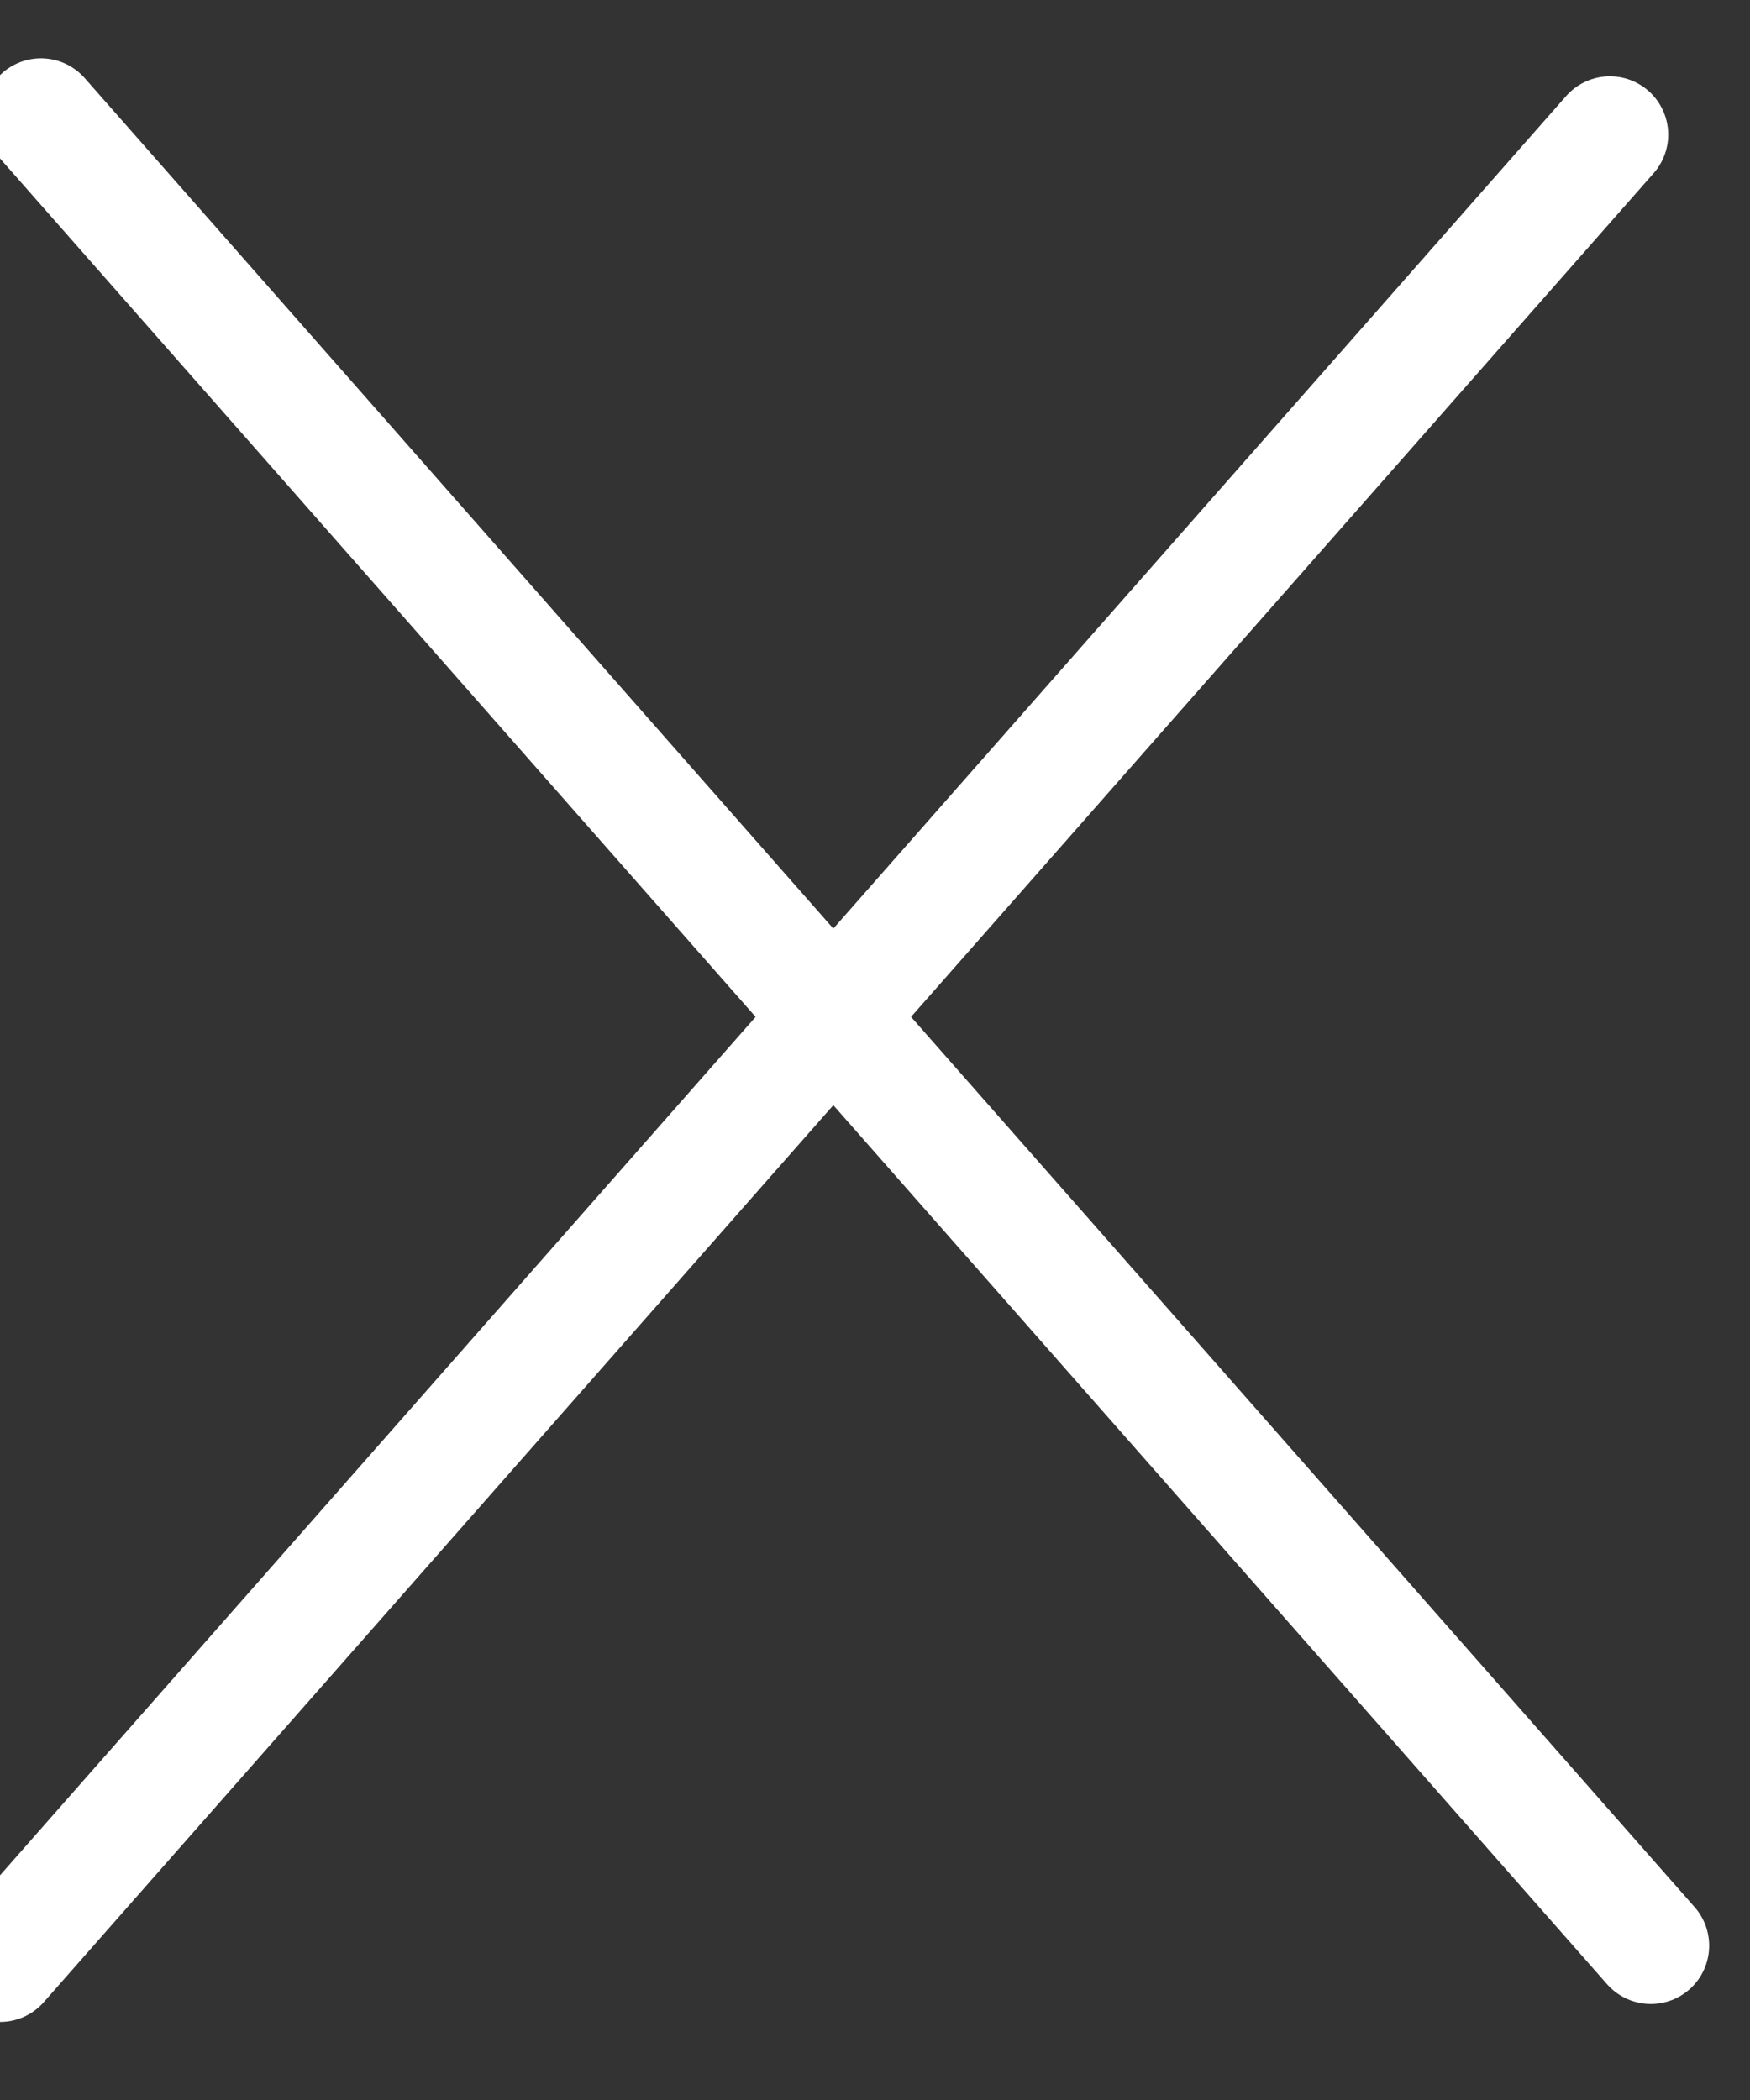<svg width="15" height="18" viewBox="0 0 15 18" fill="none" xmlns="http://www.w3.org/2000/svg">
<rect x="0" y="0" width="15" height="18" fill="#333333" stroke="none"/>
<g clip-path="url(#clip0_25_4065)">
<path d="M13.799 1.154L4.74286e-05 16.831" stroke="white" stroke-linecap="round"/>
<path d="M14.15 16.677L0.351 1" stroke="white" stroke-linecap="round"/>
</g>
<defs>
<clipPath id="clip0_25_4065">
<rect width="15" height="18" fill="white"/>
</clipPath>
</defs>
</svg>
